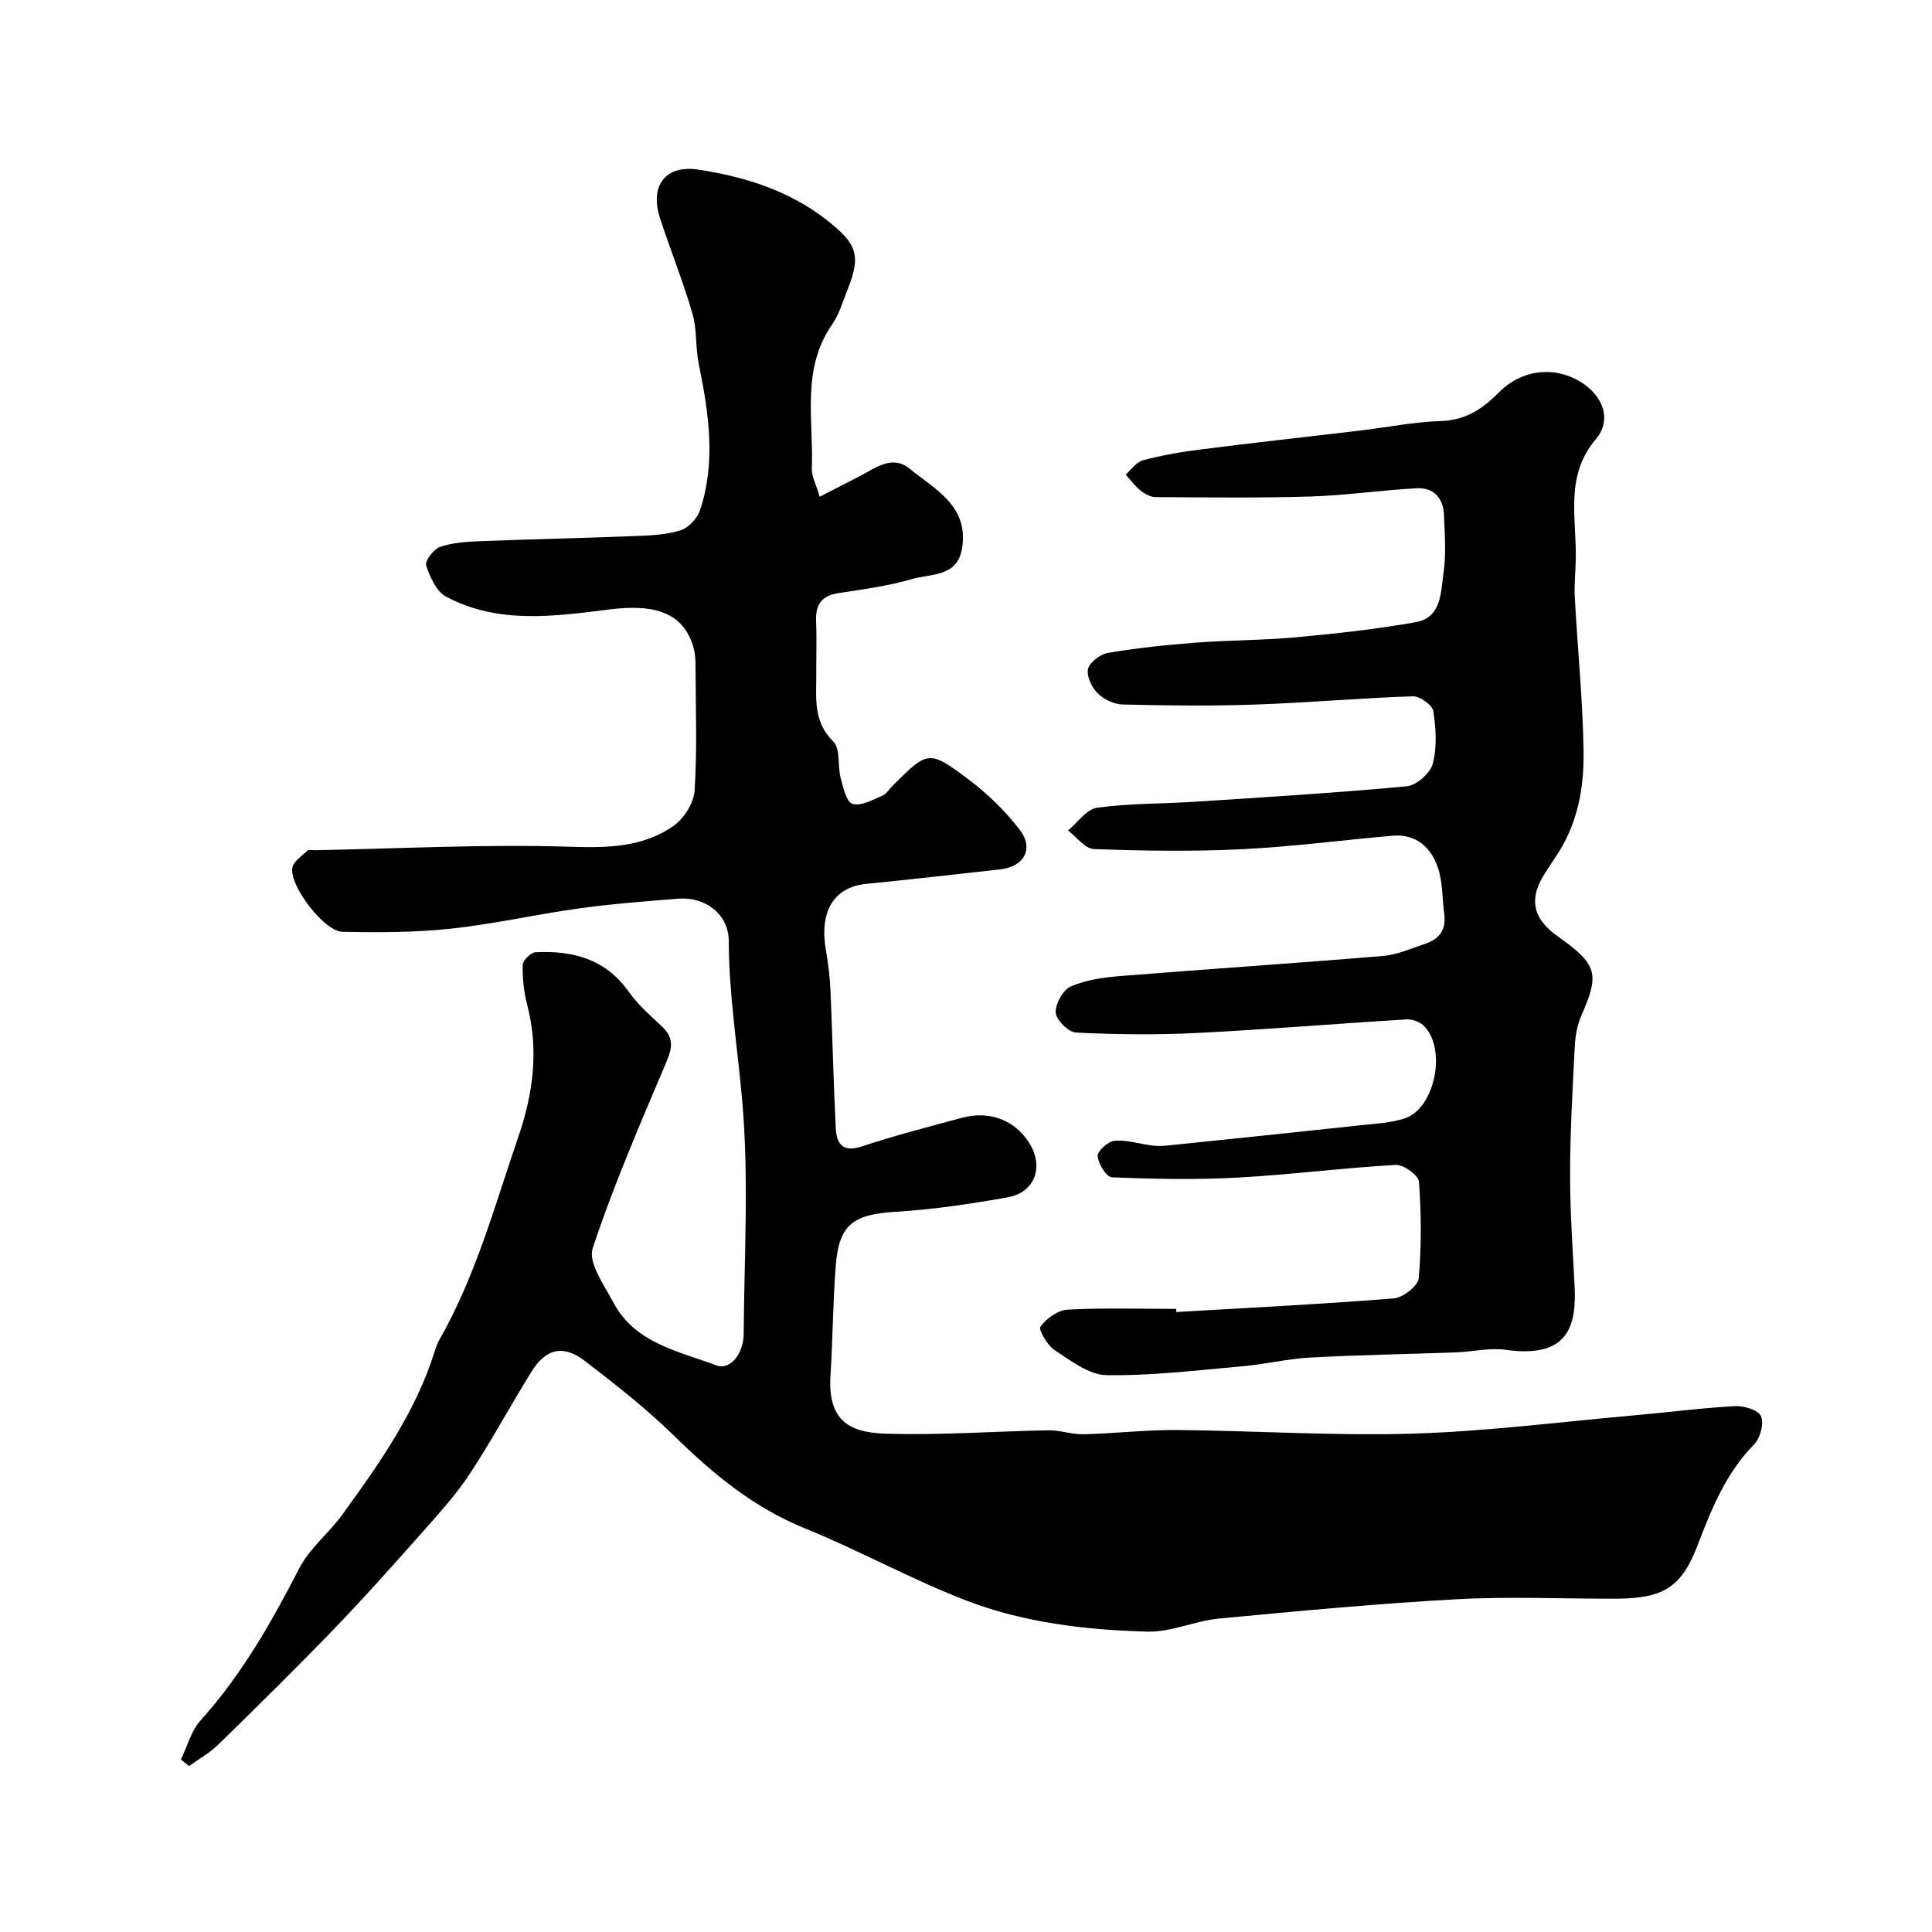 <svg enable-background="new 0 0 400 400" viewBox="0 0 400 400" xmlns="http://www.w3.org/2000/svg"><path d="m37.45 364.3c1.32-2.72 2.11-5.93 4.06-8.09 8.53-9.45 14.68-20.32 20.47-31.54 2.13-4.13 6.12-7.25 8.9-11.09 7.63-10.53 15.15-21.15 19.11-33.77.24-.77.49-1.56.89-2.26 7.6-13.27 11.55-27.95 16.46-42.26 3.06-8.91 4.24-17.94 1.81-27.26-.69-2.66-1-5.5-.93-8.25.02-.94 1.68-2.59 2.66-2.63 7.68-.38 14.5 1.38 19.3 8.19 1.9 2.69 4.47 4.92 6.89 7.2 2.28 2.15 2.24 4.14 1.03 7.01-5.43 12.85-11.02 25.68-15.39 38.9-.98 2.98 2.4 7.67 4.32 11.28 4.45 8.38 13.47 10.02 21.23 12.94 3.11 1.17 5.68-2.72 5.71-6.36.11-16.21 1.11-32.52-.32-48.61-.97-10.95-2.74-21.81-2.77-32.89-.01-5.55-4.88-9.19-10.43-8.75-6.87.55-13.76 1.07-20.58 2.02-8.89 1.23-17.69 3.25-26.6 4.2-7.42.79-14.95.8-22.42.63-3.71-.08-10.87-9.41-10.34-13.18.19-1.35 2-2.51 3.18-3.64.26-.25.96-.05 1.46-.06 17.6-.33 35.22-1.28 52.8-.72 7.8.25 15.05.15 21.44-4.28 2.18-1.51 4.25-4.75 4.42-7.33.55-8.49.22-17.04.19-25.57 0-1.31-.03-2.68-.38-3.93-2.03-7.35-7.97-9.2-17.36-8.03-11.34 1.41-23.1 3.14-33.9-2.64-2.01-1.08-3.35-4.07-4.13-6.47-.3-.93 1.56-3.38 2.89-3.83 2.58-.89 5.46-1.07 8.23-1.18 10.76-.42 21.54-.65 32.3-1.07 3.11-.12 6.32-.26 9.24-1.18 1.64-.52 3.45-2.42 4.01-4.09 3.42-10.15 1.8-20.34-.26-30.52-.68-3.36-.32-6.98-1.27-10.24-1.95-6.68-4.56-13.16-6.72-19.77-2.2-6.73 1.13-11.12 7.97-10.06 9.56 1.48 18.67 4.28 26.51 10.41 6.33 4.95 7.21 7.3 4.31 14.54-.97 2.42-1.71 5.03-3.17 7.13-6.45 9.29-3.79 19.8-4.19 29.87-.06 1.53.84 3.1 1.63 5.77 2.91-1.49 5.55-2.85 8.18-4.2 3.31-1.7 6.81-4.56 10.4-1.63 5.24 4.29 12.31 7.7 10.9 16.48-.97 6.04-6.47 5.25-10.35 6.39-4.97 1.46-10.18 2.13-15.32 2.93-3.49.54-4.71 2.45-4.56 5.82.16 3.66.02 7.33.04 11 .03 4.9-.7 9.76 3.53 13.9 1.5 1.47.86 5.01 1.52 7.51.52 1.97 1.17 4.99 2.45 5.39 1.71.55 4.14-.85 6.15-1.67.85-.35 1.44-1.35 2.14-2.06 7.27-7.26 7.52-7.49 15.56-1.46 4.02 3.01 7.78 6.62 10.81 10.61 2.94 3.88.85 7.58-3.99 8.13-9.27 1.06-18.55 2.08-27.83 3.02-6.77.69-9.76 5.7-8.32 13.91.48 2.74.81 5.52.93 8.3.41 9.43.61 18.87 1.08 28.3.16 3.24 1.37 5.19 5.45 3.83 6.76-2.25 13.69-4.01 20.57-5.89 5.79-1.58 11.06.42 14.06 5.22 3.06 4.88 1.18 10.21-4.46 11.22-7.72 1.38-15.53 2.53-23.35 3.01-8.66.54-11.61 2.61-12.27 11.18-.59 7.58-.61 15.21-1.09 22.8-.6 9.58 4.37 11.71 11.28 11.94 11.26.38 22.56-.5 33.84-.69 2.42-.04 4.86.88 7.28.82 6.45-.16 12.89-.93 19.33-.88 16.27.14 32.55 1.24 48.79.75 15.26-.46 30.47-2.42 45.7-3.77 7.04-.62 14.05-1.54 21.1-1.93 1.83-.1 4.81.83 5.34 2.1.64 1.52-.15 4.52-1.41 5.8-5.8 5.92-8.8 13.24-11.66 20.77-3.36 8.85-7.11 11.17-16.99 11.2-11 .03-22.03-.48-32.99.12-16.42.9-32.82 2.45-49.19 4-4.97.47-9.88 2.83-14.77 2.7-12.76-.34-25.56-1.83-37.52-6.43-11.35-4.37-22.08-10.34-33.36-14.92-10.63-4.31-19.06-11.27-27.11-19.16-5.73-5.62-12.11-10.61-18.49-15.51-4.51-3.47-8.09-2.61-11.11 2.26-4.3 6.93-8.18 14.13-12.64 20.95-2.68 4.1-6 7.81-9.26 11.49-6.18 6.97-12.37 13.94-18.83 20.65-7.86 8.16-15.95 16.11-24.05 24.03-1.78 1.74-4.03 3-6.07 4.47-.55-.45-1.12-.89-1.7-1.34z" fill="#010000"/><path d="m243.54 271.64c15.02-.88 30.05-1.62 45.04-2.82 1.9-.15 5.01-2.59 5.15-4.18.59-6.62.54-13.34.05-19.97-.1-1.33-3.19-3.58-4.79-3.49-10.96.62-21.87 2.04-32.83 2.63-8.64.47-17.33.29-25.97-.06-1.12-.05-2.81-2.81-2.93-4.41-.08-1.01 2.18-3.04 3.52-3.16 2.51-.22 5.11.65 7.69.98 1.02.13 2.08.12 3.1.02 13.36-1.38 26.71-2.76 40.07-4.2 3.08-.33 6.27-.48 9.18-1.43 6.35-2.07 8.8-14.63 3.86-19.27-.84-.79-2.36-1.29-3.53-1.22-14.47.88-28.93 2.09-43.41 2.81-8.31.41-16.67.32-24.98-.09-1.55-.08-4.11-2.64-4.19-4.15-.09-1.82 1.55-4.73 3.19-5.43 3.2-1.37 6.89-1.86 10.43-2.14 18.04-1.45 36.1-2.63 54.14-4.14 3.01-.25 5.94-1.59 8.86-2.57 2.86-.96 4.25-2.95 3.83-6.07-.44-3.24-.29-6.66-1.33-9.68-1.42-4.13-4.48-6.99-9.33-6.57-10.47.9-20.92 2.29-31.41 2.8-10.14.49-20.33.33-30.48-.04-1.83-.07-3.57-2.51-5.35-3.85 2-1.64 3.84-4.42 6.02-4.71 6.69-.92 13.51-.8 20.27-1.24 14.63-.95 29.26-1.83 43.85-3.2 2-.19 4.86-2.71 5.38-4.67.9-3.43.67-7.32.11-10.89-.2-1.26-2.79-3.12-4.23-3.07-10.88.36-21.73 1.34-32.61 1.71-9.15.32-18.33.21-27.49-.01-1.78-.04-3.91-1.07-5.18-2.34-1.22-1.23-2.34-3.57-1.97-5.04.35-1.4 2.55-3.04 4.15-3.31 5.97-1 12.02-1.65 18.06-2.11 6.92-.53 13.89-.48 20.79-1.11 8.3-.77 16.62-1.68 24.82-3.13 5.41-.95 5.2-6.24 5.78-10.23.57-3.92.24-7.98.09-11.98-.13-3.46-2.13-5.71-5.6-5.52-7.38.39-14.74 1.48-22.12 1.71-10.65.33-21.32.18-31.97.12-1.05-.01-2.25-.66-3.12-1.35-1.17-.94-2.08-2.2-3.1-3.32 1.18-1.02 2.22-2.59 3.57-2.95 3.92-1.03 7.95-1.75 11.98-2.25 11.05-1.4 22.12-2.61 33.19-3.93 5.53-.66 11.03-1.78 16.57-1.95 5.11-.16 8.62-2.55 11.98-5.93 4.77-4.8 11.57-5.53 17.07-2.07 4.63 2.92 6.29 7.89 3 11.75-6.43 7.53-4.03 16.2-4.16 24.6-.04 2.7-.35 5.41-.21 8.1.58 10.7 1.67 21.39 1.82 32.09.11 7.66-1.33 15.24-5.86 21.82-.65.94-1.24 1.92-1.88 2.87-3.7 5.51-2.95 9.69 2.43 13.49 8.18 5.79 8.68 7.7 4.83 16.43-.83 1.9-1.22 4.1-1.33 6.18-.45 8.76-.96 17.53-.98 26.3-.02 7.79.53 15.58.93 23.36.45 8.59-1.47 15.13-14.3 13.3-3.3-.47-6.78.41-10.18.53-10.1.37-20.2.53-30.29 1.08-4.71.26-9.37 1.4-14.08 1.81-9.35.82-18.72 1.98-28.06 1.83-3.63-.06-7.39-2.99-10.73-5.17-1.51-.99-3.4-4.24-2.94-4.88 1.23-1.69 3.6-3.4 5.6-3.51 7.48-.4 14.99-.16 22.49-.16 0 .22.02.43.03.65z" fill="#010000"/></svg>